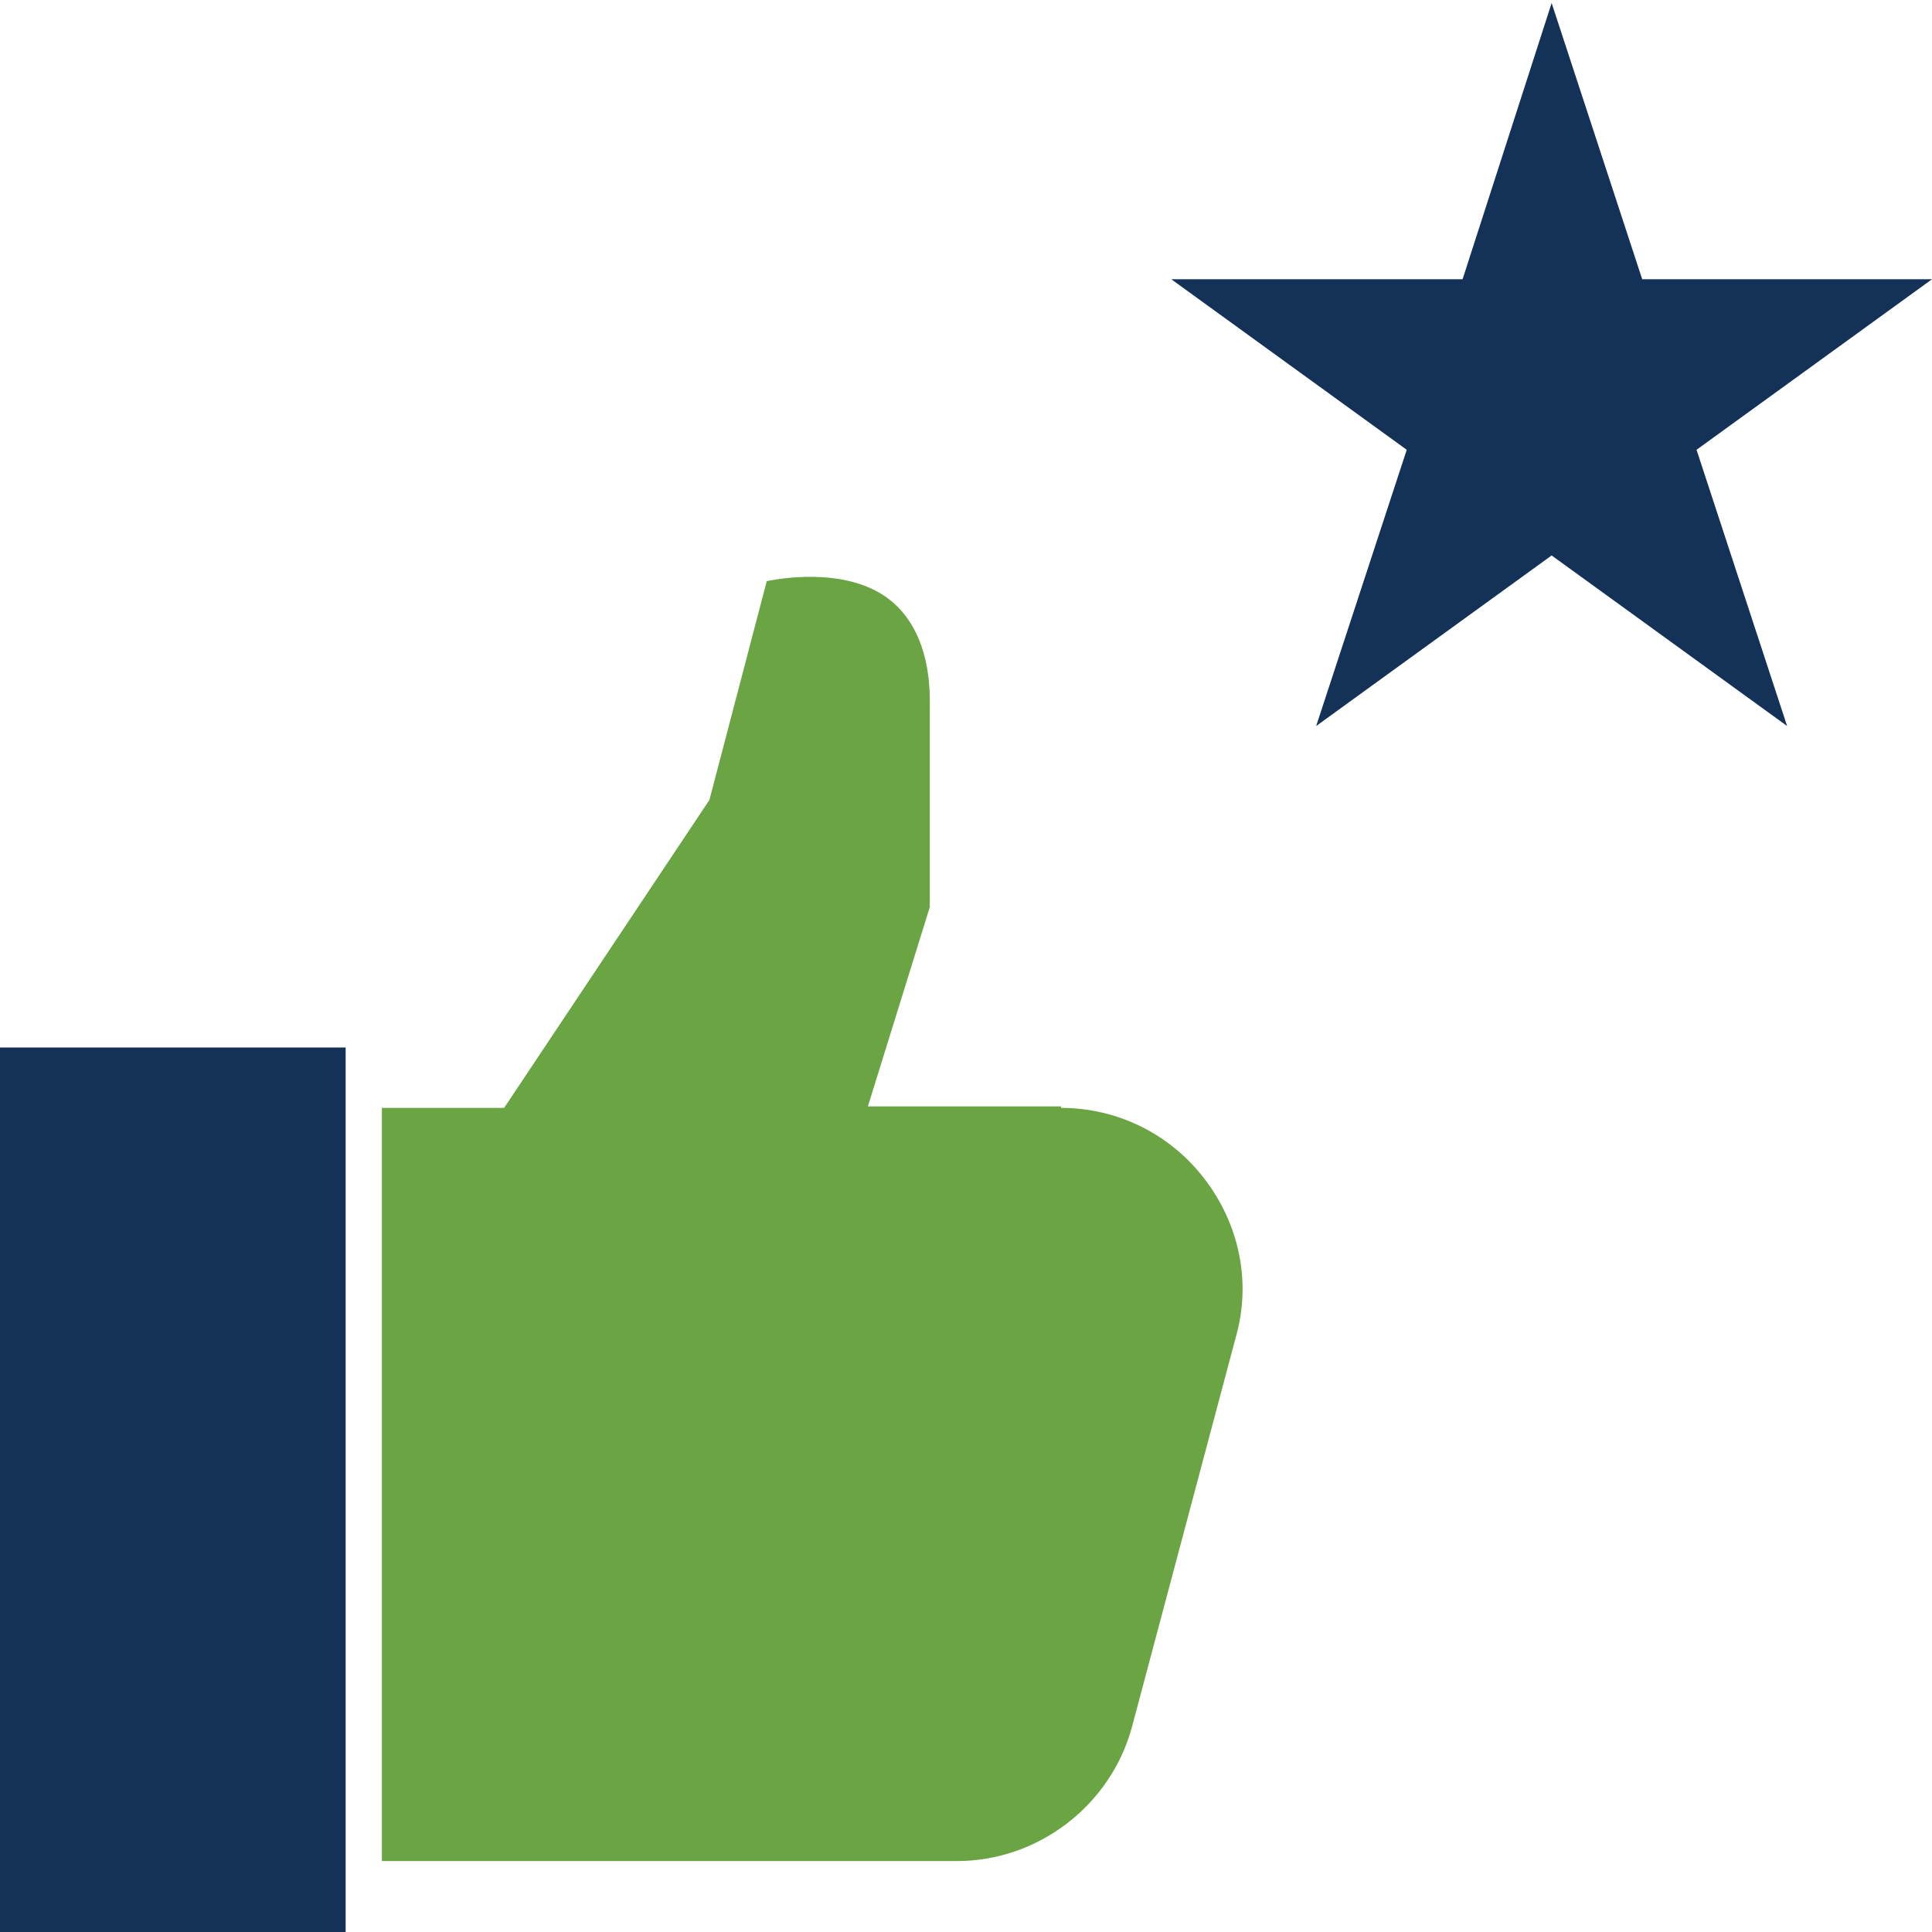 <svg xmlns="http://www.w3.org/2000/svg" id="Layer_1" data-name="Layer 1" viewBox="0 0 128 128"><defs><style>      .cls-1 {        fill: #6ba443;      }      .cls-1, .cls-2 {        stroke-width: 0px;      }      .cls-2 {        fill: #143157;      }    </style></defs><polygon class="cls-2" points="0 128 22.9 128 22.9 125.6 22.9 70.9 22.9 69.4 0 69.4 0 128"></polygon><path class="cls-1" d="M70.3,73.3h-12.8l4.1-13.2v-13.7c0-3.1-1-5.4-2.7-6.7-2.6-2-6.6-1.5-8.1-1.2l-3.8,14.5-13.6,20.4h-8.1v49.9h38.1c5.4,0,10.2-3.7,11.6-8.9l6.9-25.9c1-3.6.2-7.4-2.1-10.4-2.3-3-5.8-4.7-9.5-4.7Z"></path><polygon class="cls-2" points="108.8 18.5 102.8 .2 96.9 18.5 77.6 18.5 93.2 29.8 87.2 48.1 102.8 36.8 118.4 48.1 112.4 29.8 128 18.5 108.8 18.5"></polygon></svg>